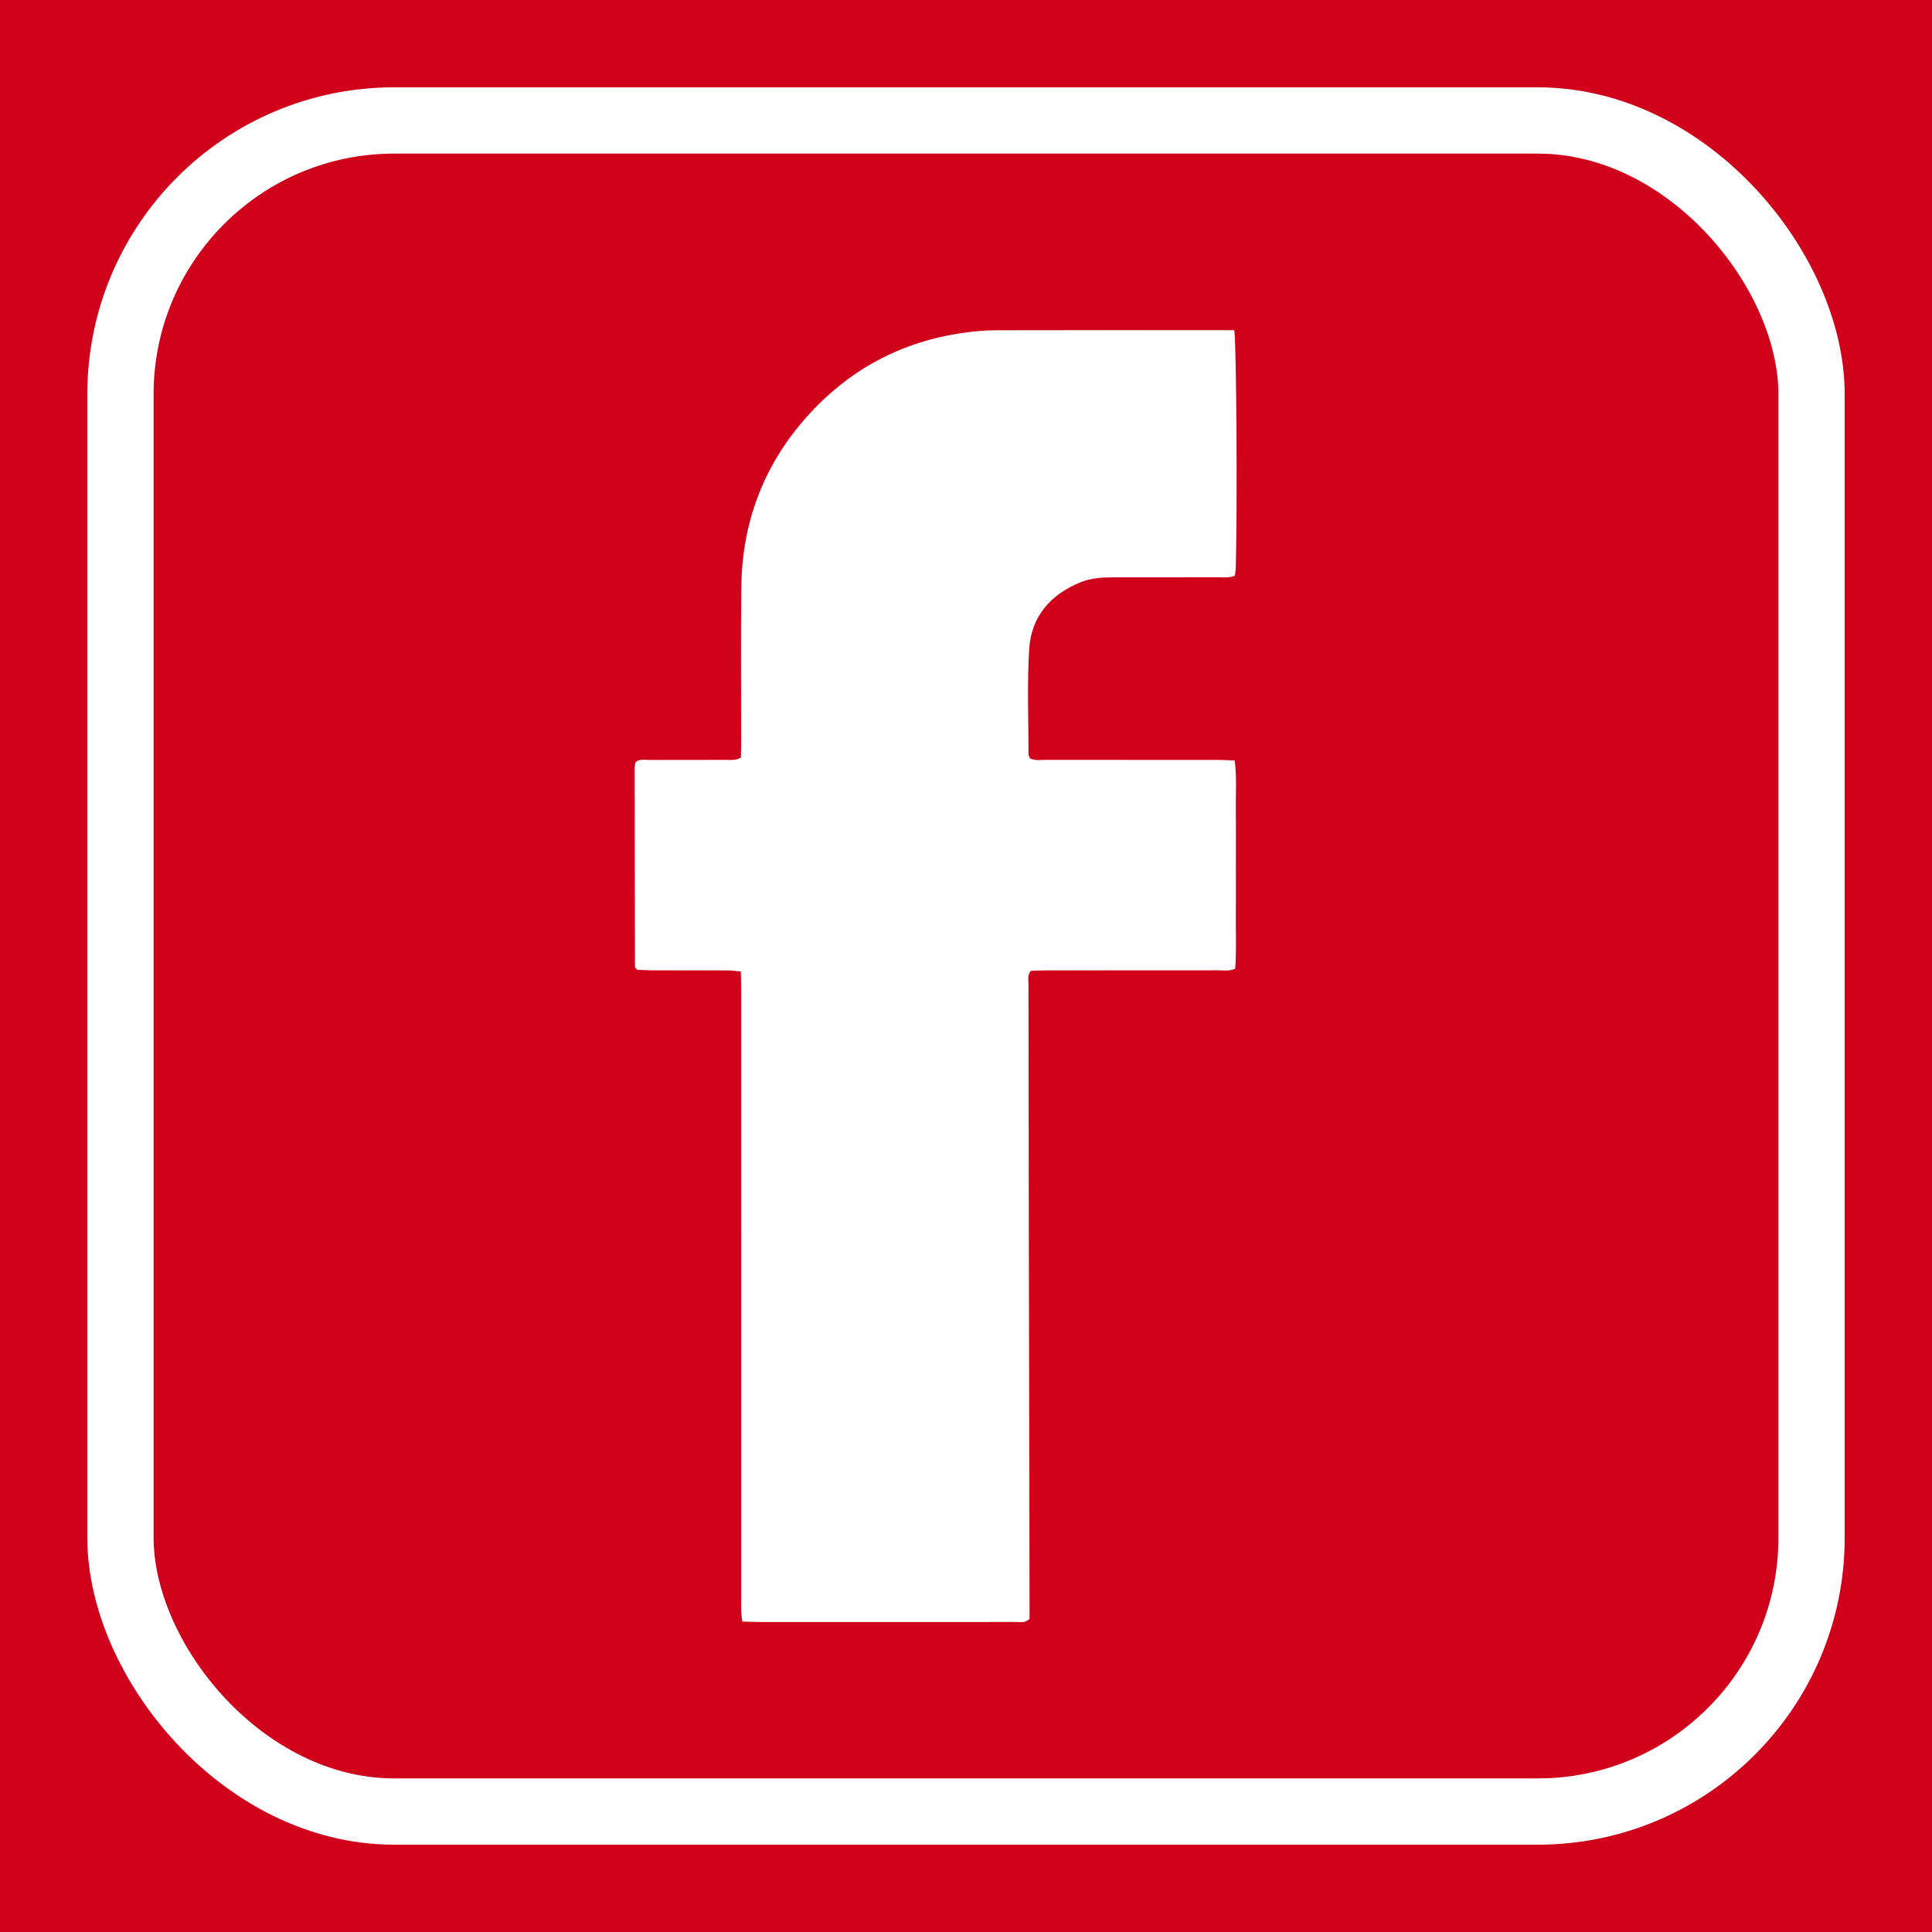 <?xml version="1.0" encoding="UTF-8"?> <svg xmlns="http://www.w3.org/2000/svg" viewBox="0 0 2332.51 2332.51"><defs><style> .cls-1 { fill: #fff; } .cls-1, .cls-2 { stroke-width: 0px; } .cls-2, .cls-3 { fill: #d0021b; } .cls-3 { stroke: #fff; stroke-miterlimit: 10; stroke-width: 80px; } </style></defs><g id="Fram"><rect class="cls-2" width="2332.51" height="2332.51"></rect></g><g id="Bg"><rect class="cls-3" x="145.44" y="145.44" width="2041.64" height="2041.64" rx="330.49" ry="330.49"></rect></g><g id="Art"><path class="cls-1" d="M1490.18,398.6c2.66,19.55,3.72,213.03,1.82,285.75-.09,3.52-.69,7.03-1.07,10.73-7.24,2.82-13.98,1.88-20.54,1.89-42.12.1-84.24.09-126.36.04-13.51-.02-26.95.85-39.57,6-36.46,14.87-59.63,41.57-61.97,81.05-2.48,41.95-.76,84.15-.77,126.25,0,1.68,1.03,3.37,1.59,5.1,6.47,3.41,13.31,1.95,19.88,1.96,68.98.12,137.96.06,206.95.11,6.58,0,13.15.43,20.56.69,2.7,21.64,1.01,42.27,1.3,62.82.31,21.35.07,42.71.07,64.06s.15,41.49-.04,62.23c-.19,20.62.9,41.28-.78,62.19-6.88,3.35-13.68,1.96-20.19,1.97-68.98.12-137.96.06-206.95.1-6.62,0-13.25.33-19.57.5-4.47,5.51-2.84,11.21-2.84,16.46.03,82.98.17,165.95.32,248.93.24,131.18.51,262.35.77,393.53.07,35.39.13,70.77.19,106.16.01,6.07,0,12.14,0,17.29-5.57,5.41-11.35,3.75-16.61,3.77-45.78.14-91.57.08-137.35.08-57.38,0-114.77.02-172.15-.03-6.59,0-13.18-.36-20.68-.57-.53-4.54-1.17-8.02-1.3-11.52-.2-5.48-.07-10.98-.07-16.47,0-244.66,0-489.33-.02-733.99,0-7.23-.24-14.45-.38-22.74-5.69-.54-10.37-1.34-15.05-1.36-31.13-.12-62.27-.02-93.4-.1-5.96-.02-11.92-.51-16.64-.73-1.56-1.63-2.1-2.01-2.37-2.53-.27-.51-.37-1.17-.37-1.76-.15-79.31-.3-158.62-.4-237.92,0-2.42.39-4.84.74-7.24.07-.52.72-.95,1.82-2.3,4.77-2.78,10.99-1.46,16.91-1.49,29.91-.13,59.82,0,89.74-.11,5.97-.02,12.19,1.11,19.06-2.74.12-6.24.34-12.85.35-19.46.03-62.23-.59-124.47.19-186.7.96-77.35,26.53-145.93,77.91-204.04,50.82-57.49,114.48-92.09,190.73-102.71,12.65-1.76,25.5-2.95,38.26-2.99,90.96-.25,181.91-.14,272.87-.14,4.81,0,9.61,0,15.45,0Z"></path></g></svg> 